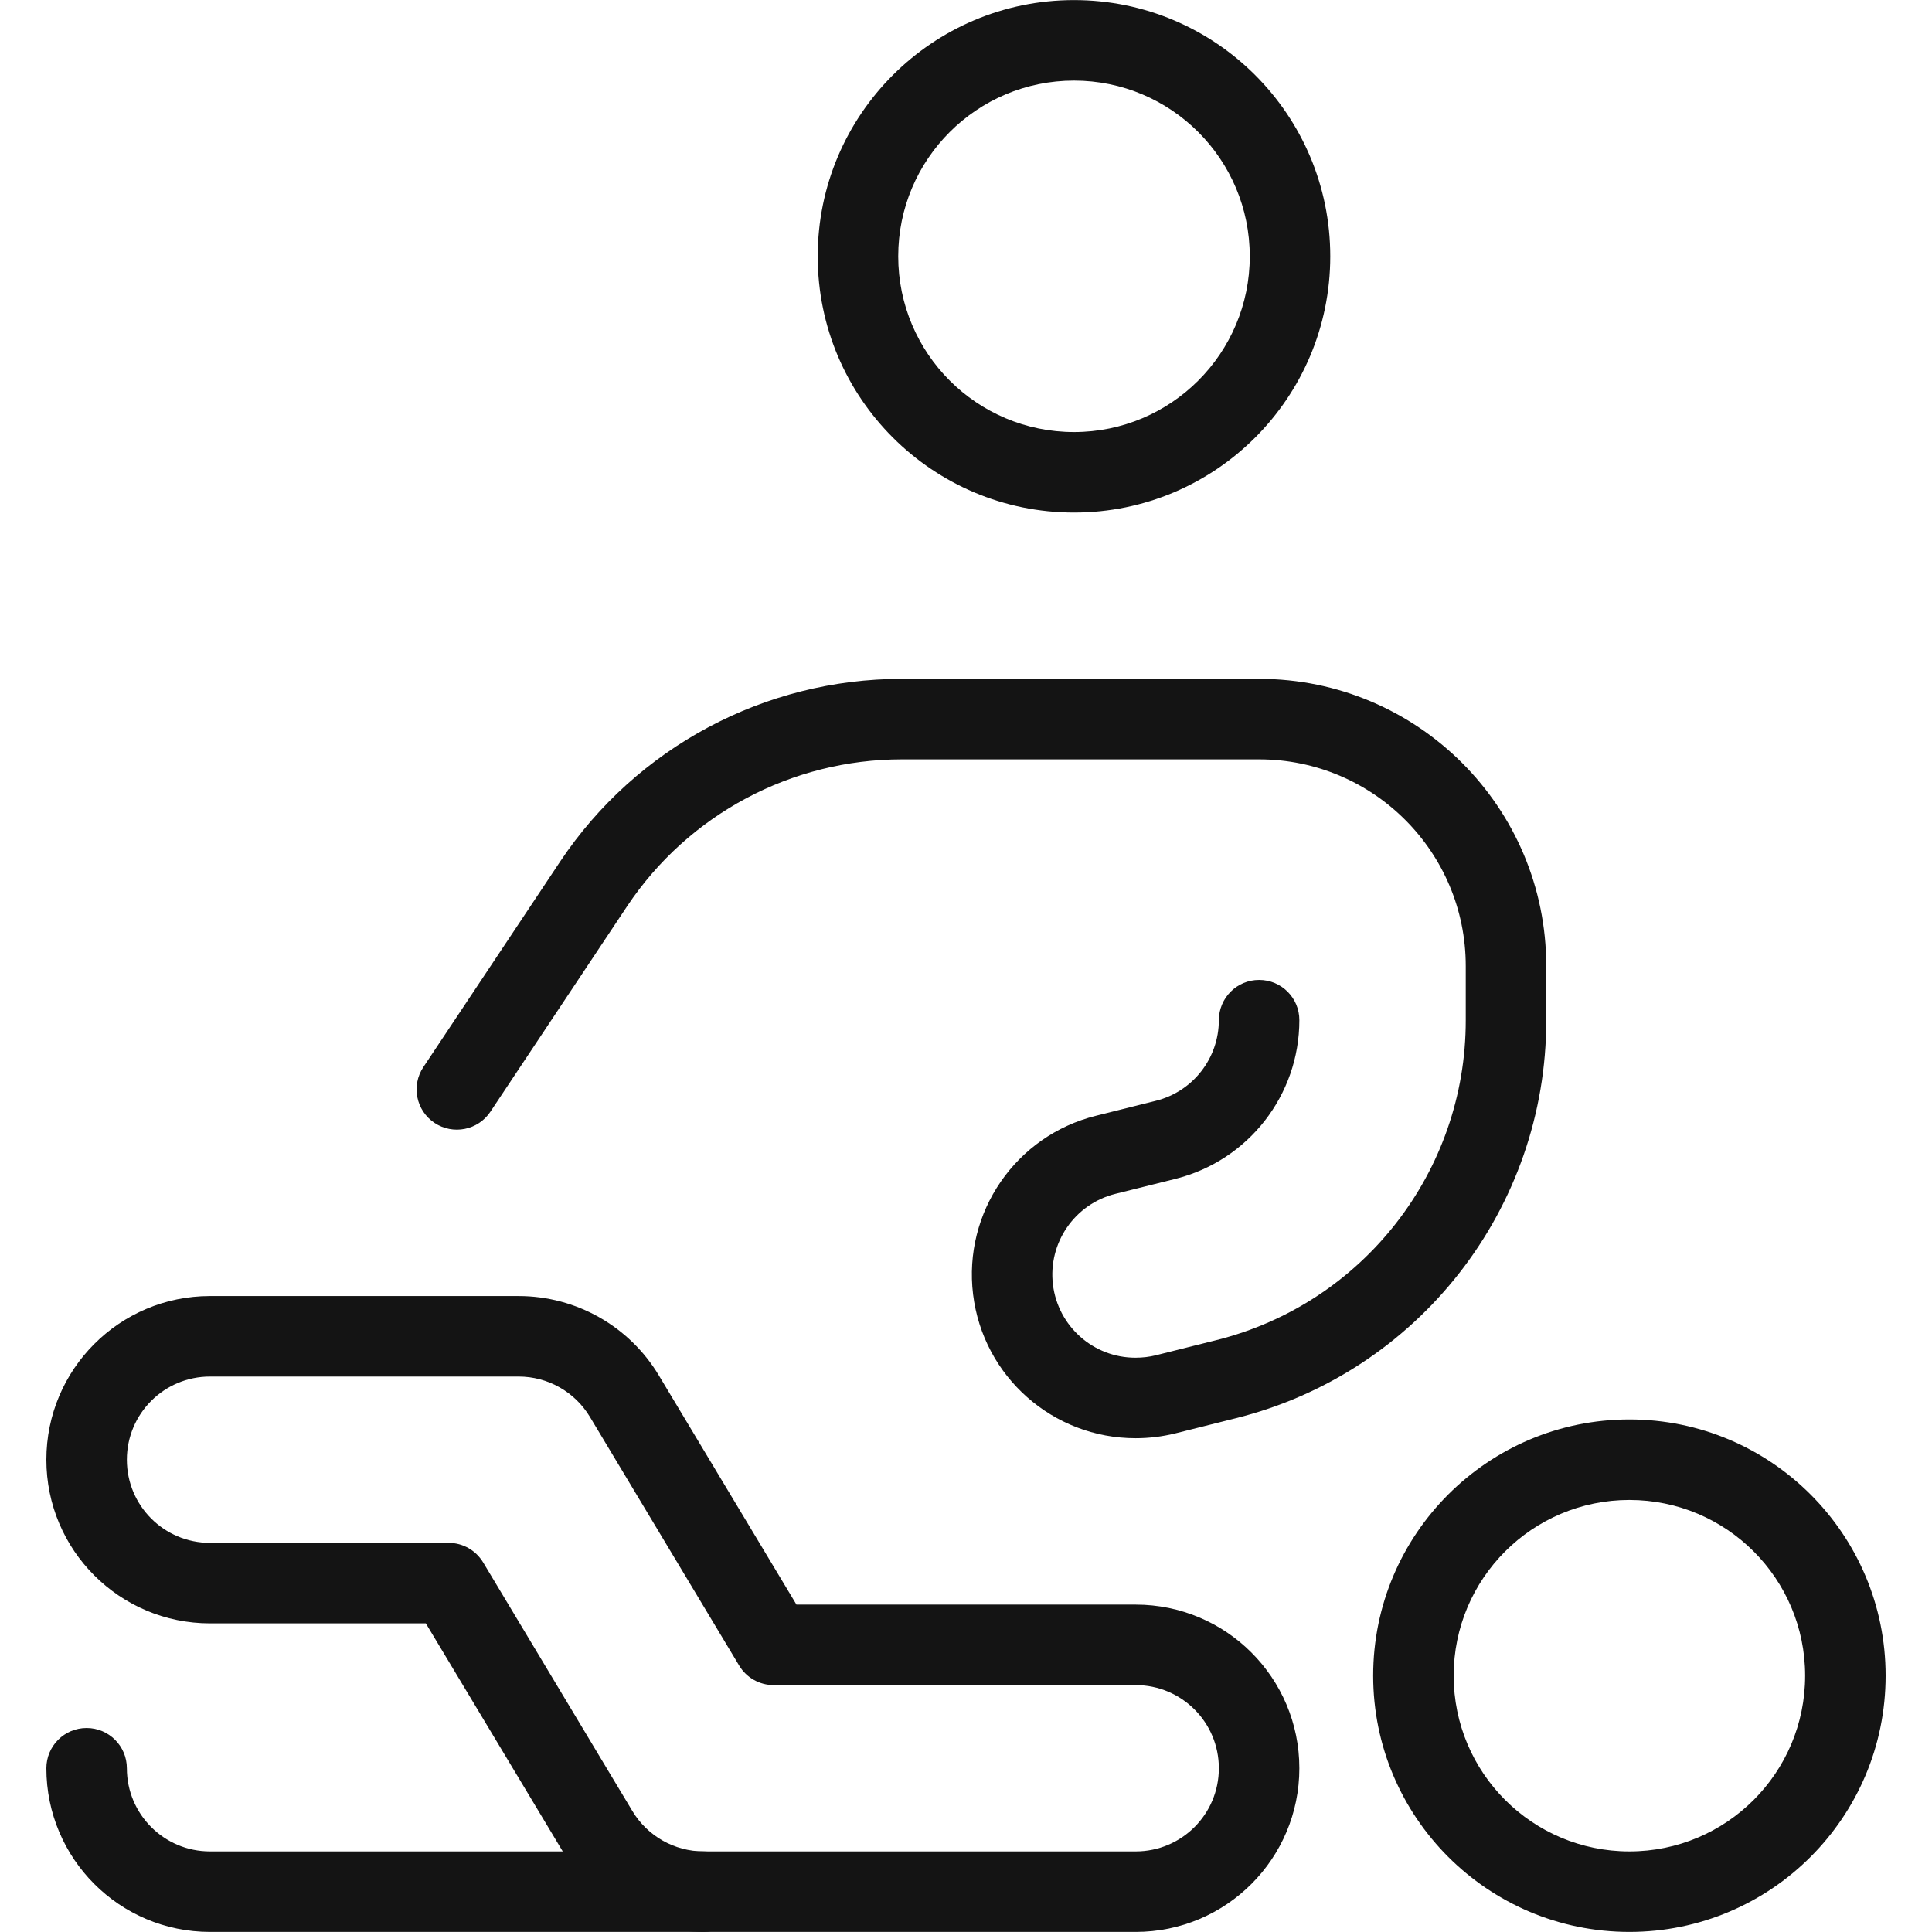 <?xml version="1.0" encoding="UTF-8"?>
<svg width="24px" height="24px" viewBox="0 0 24 24" version="1.1" xmlns="http://www.w3.org/2000/svg" xmlns:xlink="http://www.w3.org/1999/xlink">
    <!-- Generator: Sketch 60 (88103) - https://sketch.com -->
    <title>Icon/Graphic/Physio</title>
    <desc>Created with Sketch.</desc>
    <g id="Icon/Graphic/Physio" stroke="none" stroke-width="1" fill="none" fill-rule="evenodd">
        <g id="bounding-box">
            <polygon id="shape" points="0 0 24 0 24 24 0 24"></polygon>
        </g>
        <g id="Group" fill-rule="nonzero">
            <path d="M20.241,17.633 C21.999,17.633 23.424,19.058 23.424,20.816 C23.424,22.574 21.999,23.999 20.241,23.999 C18.483,23.999 17.058,22.574 17.058,20.816 C17.058,19.058 18.483,17.633 20.241,17.633 Z M1.076,21.466 C1.352,21.466 1.576,21.69 1.576,21.966 C1.576,22.537 2.038,22.999 2.609,22.999 L2.609,22.999 L8.742,22.999 C9.018,22.999 9.242,23.223 9.242,23.499 C9.242,23.776 9.018,23.999 8.742,23.999 L8.742,23.999 L2.609,23.999 C1.486,23.999 0.576,23.089 0.576,21.966 C0.576,21.69 0.799,21.466 1.076,21.466 Z M20.241,18.633 C19.035,18.633 18.058,19.61 18.058,20.816 C18.058,22.022 19.035,22.999 20.241,22.999 C21.447,22.999 22.424,22.022 22.424,20.816 C22.424,19.61 21.447,18.633 20.241,18.633 Z M15.641,8.433 C17.611,8.433 19.208,10.03 19.208,12 L19.208,12 L19.208,12.672 C19.211,15.013 17.618,17.054 15.347,17.619 L15.347,17.619 L14.597,17.807 C14.437,17.846 14.273,17.866 14.108,17.866 C13.08,17.867 12.213,17.101 12.088,16.08 C11.963,15.06 12.619,14.107 13.616,13.86 L13.616,13.86 L14.36,13.674 C14.819,13.559 15.141,13.146 15.141,12.672 C15.142,12.396 15.366,12.172 15.642,12.173 C15.918,12.173 16.142,12.397 16.141,12.673 C16.141,13.605 15.507,14.417 14.603,14.644 L14.603,14.644 L13.857,14.83 C13.35,14.956 13.017,15.44 13.08,15.959 C13.144,16.477 13.584,16.867 14.106,16.866 C14.192,16.866 14.278,16.856 14.358,16.836 L14.358,16.836 L15.105,16.649 C16.93,16.195 18.21,14.554 18.208,12.673 L18.208,12.673 L18.208,12 C18.208,10.583 17.059,9.433 15.641,9.433 L15.641,9.433 L11.203,9.433 C9.833,9.433 8.553,10.116 7.792,11.255 L7.792,11.255 L6.092,13.81 C5.939,14.04 5.628,14.102 5.398,13.949 C5.168,13.796 5.106,13.486 5.259,13.256 L5.259,13.256 L6.96,10.7 C7.907,9.283 9.499,8.433 11.203,8.433 L11.203,8.433 Z M13.342,0.001 C15.1,0.001 16.525,1.426 16.525,3.184 C16.525,4.942 15.1,6.367 13.342,6.367 C11.584,6.367 10.158,4.942 10.158,3.184 C10.158,1.426 11.584,0.001 13.342,0.001 Z M13.342,1.001 C12.136,1.001 11.158,1.978 11.158,3.184 C11.158,4.39 12.136,5.367 13.342,5.367 C14.547,5.367 15.525,4.39 15.525,3.184 C15.525,1.978 14.547,1.001 13.342,1.001 Z" id="Combined-Shape" fill="#141414"></path>
            <path d="M2.609,20.166 C1.486,20.166 0.576,19.256 0.576,18.133 C0.576,17.01 1.486,16.1 2.609,16.1 L6.442,16.1 C7.156,16.1 7.818,16.474 8.185,17.087 L9.894,19.933 L14.108,19.933 C15.231,19.933 16.141,20.843 16.141,21.966 C16.141,23.089 15.231,23.999 14.108,23.999 L8.742,23.999 C8.028,23.999 7.366,23.625 6.999,23.013 L5.29,20.166 L2.609,20.166 Z M6.442,17.1 L2.609,17.1 C2.038,17.1 1.576,17.562 1.576,18.133 C1.576,18.704 2.038,19.166 2.609,19.166 L5.573,19.166 C5.749,19.166 5.911,19.258 6.002,19.409 L7.856,22.498 C8.043,22.809 8.379,22.999 8.742,22.999 L14.108,22.999 C14.679,22.999 15.141,22.537 15.141,21.966 C15.141,21.395 14.679,20.933 14.108,20.933 L9.611,20.933 C9.435,20.933 9.272,20.841 9.182,20.69 L7.328,17.601 C7.141,17.29 6.805,17.1 6.442,17.1 Z" id="Shape" fill="#141414"></path>
        </g>
    </g>
</svg>